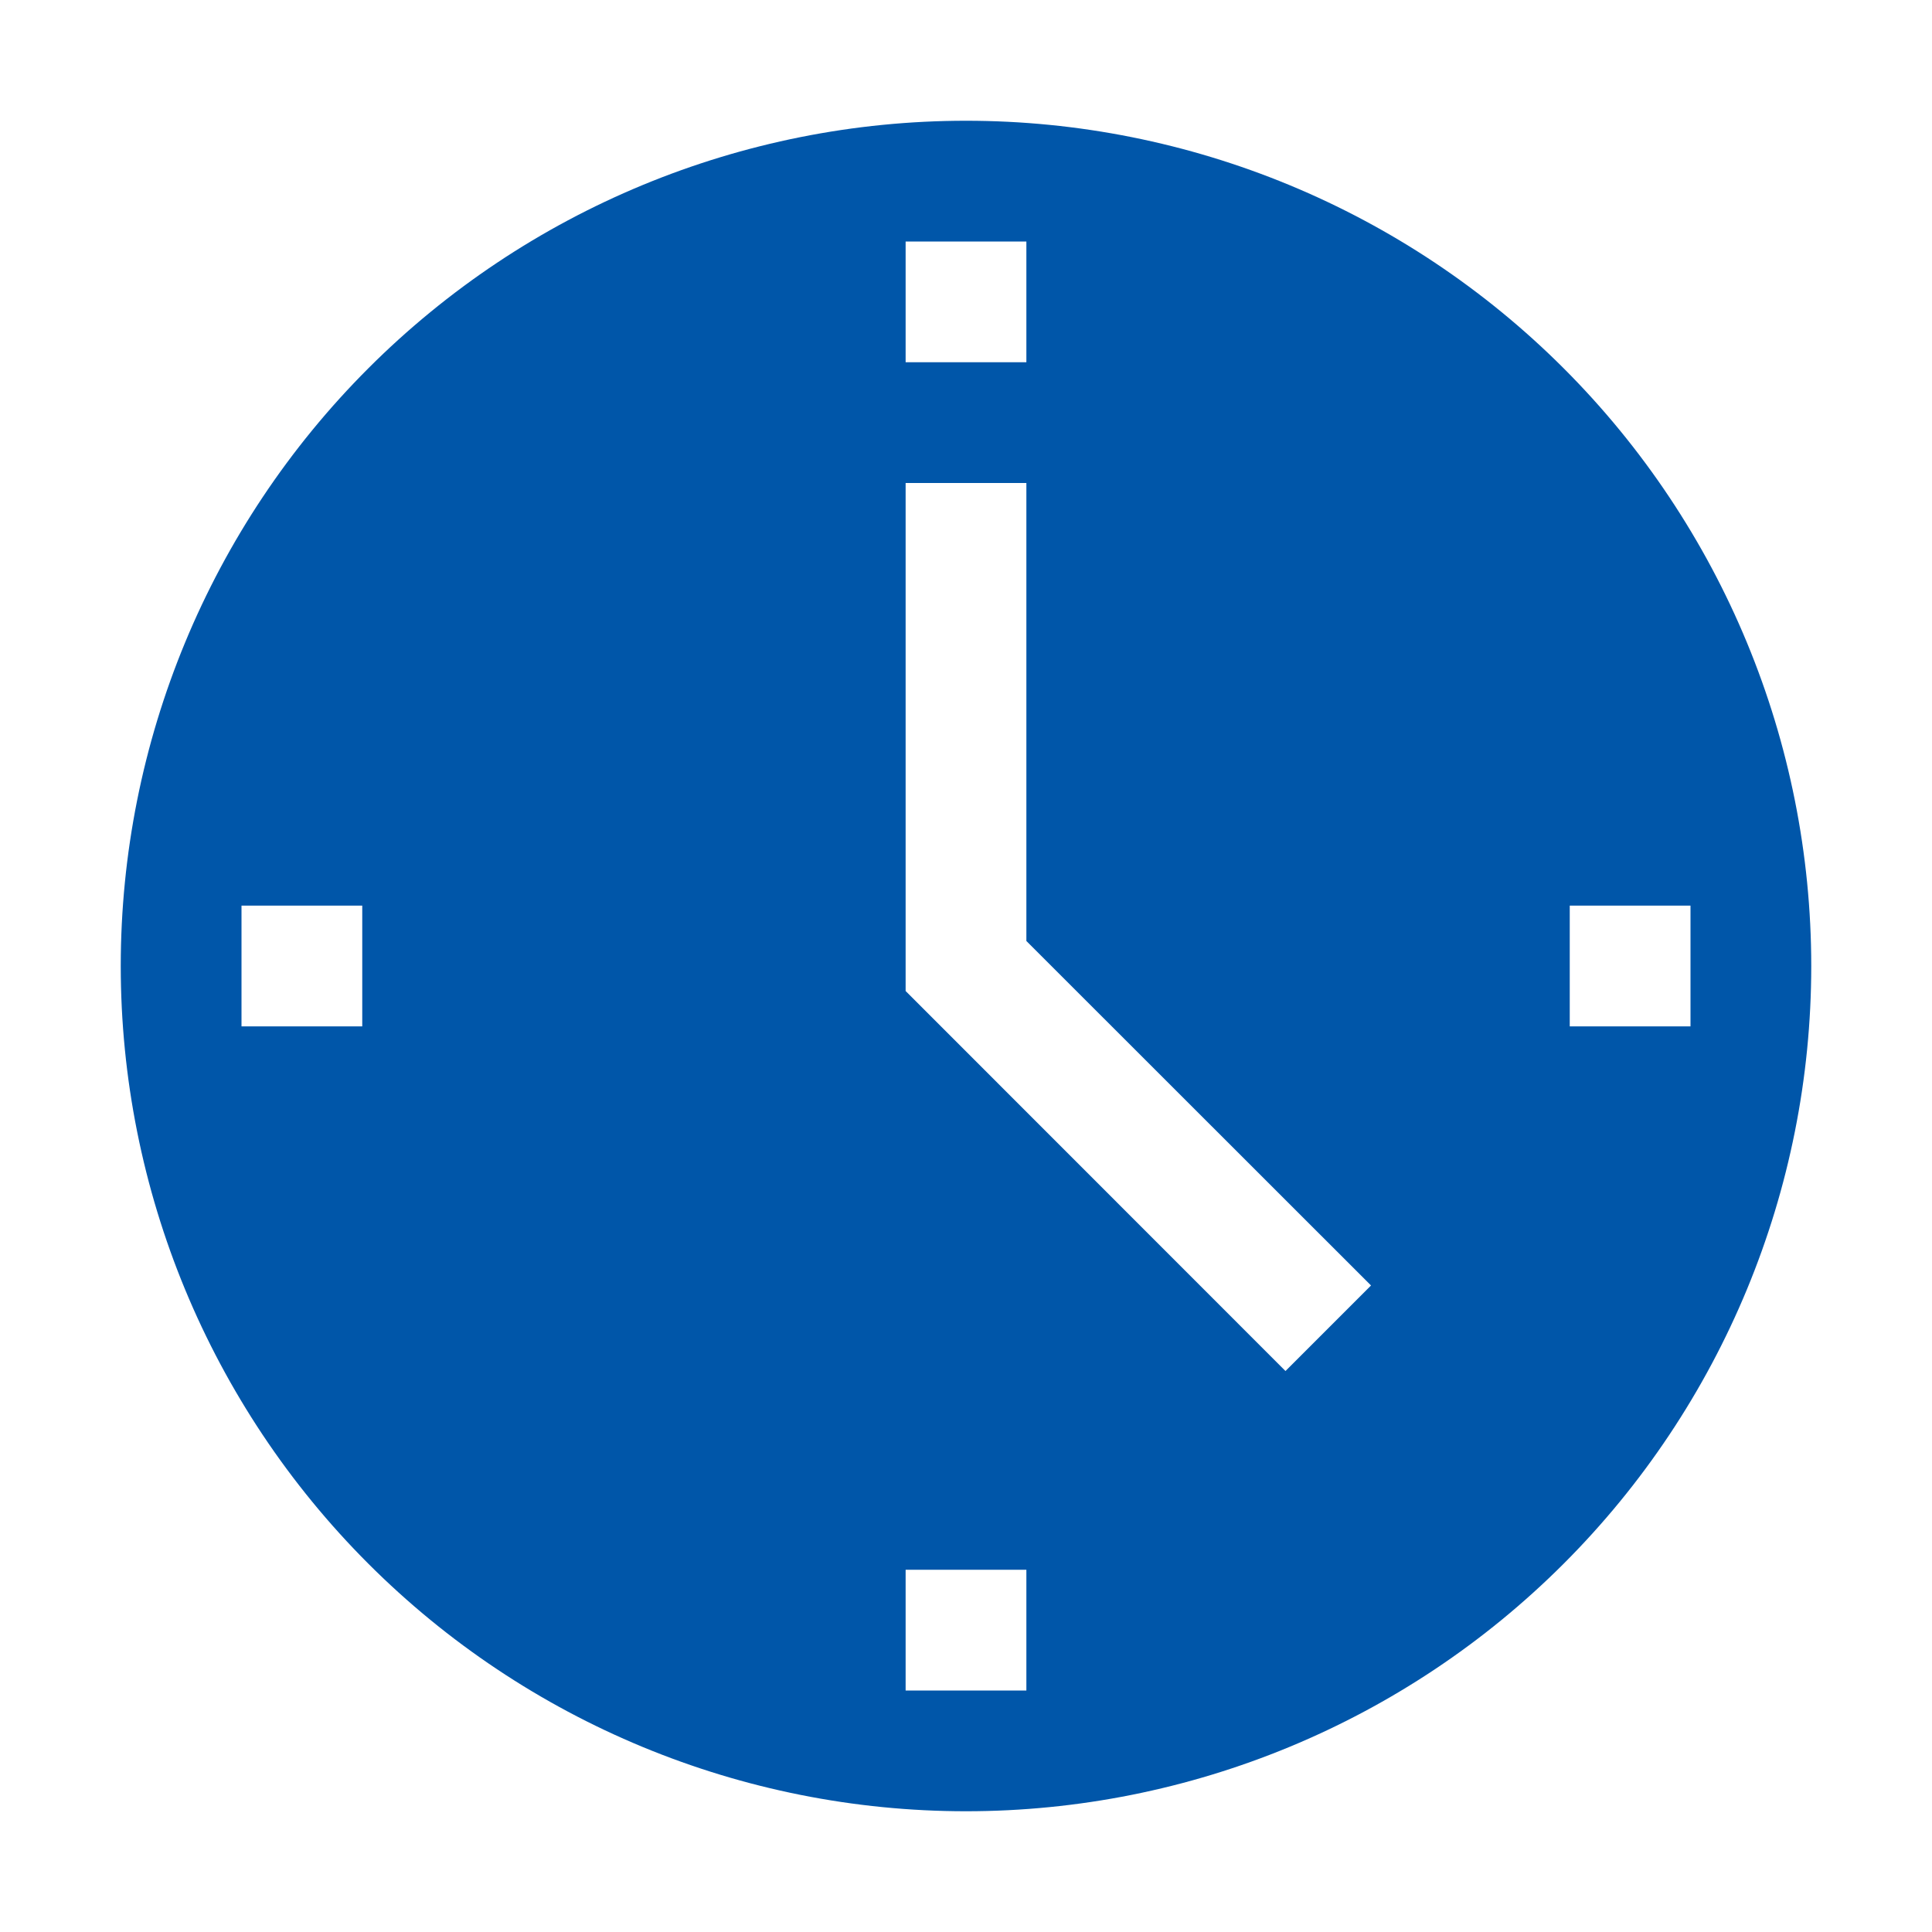 <svg width="36" height="36" viewBox="0 0 36 36" fill="none" xmlns="http://www.w3.org/2000/svg">
<path fill-rule="evenodd" clip-rule="evenodd" d="M2.25 18C2.25 13.823 3.909 9.817 6.863 6.863C9.817 3.909 13.823 2.25 18 2.25C22.177 2.25 26.183 3.909 29.137 6.863C32.091 9.817 33.75 13.823 33.75 18C33.75 22.177 32.091 26.183 29.137 29.137C26.183 32.091 22.177 33.75 18 33.75C13.823 33.75 9.817 32.091 6.863 29.137C3.909 26.183 2.25 22.177 2.25 18ZM19.125 9V17.534L25.547 23.953L23.953 25.547L16.875 18.466V9H19.125ZM19.125 6.75V4.5H16.875V6.75H19.125ZM19.125 31.5V29.25H16.875V31.5H19.125ZM29.25 16.875H31.5V19.125H29.25V16.875ZM6.75 16.875H4.5V19.125H6.75V16.875Z" fill="#0056A9"/>
</svg>
